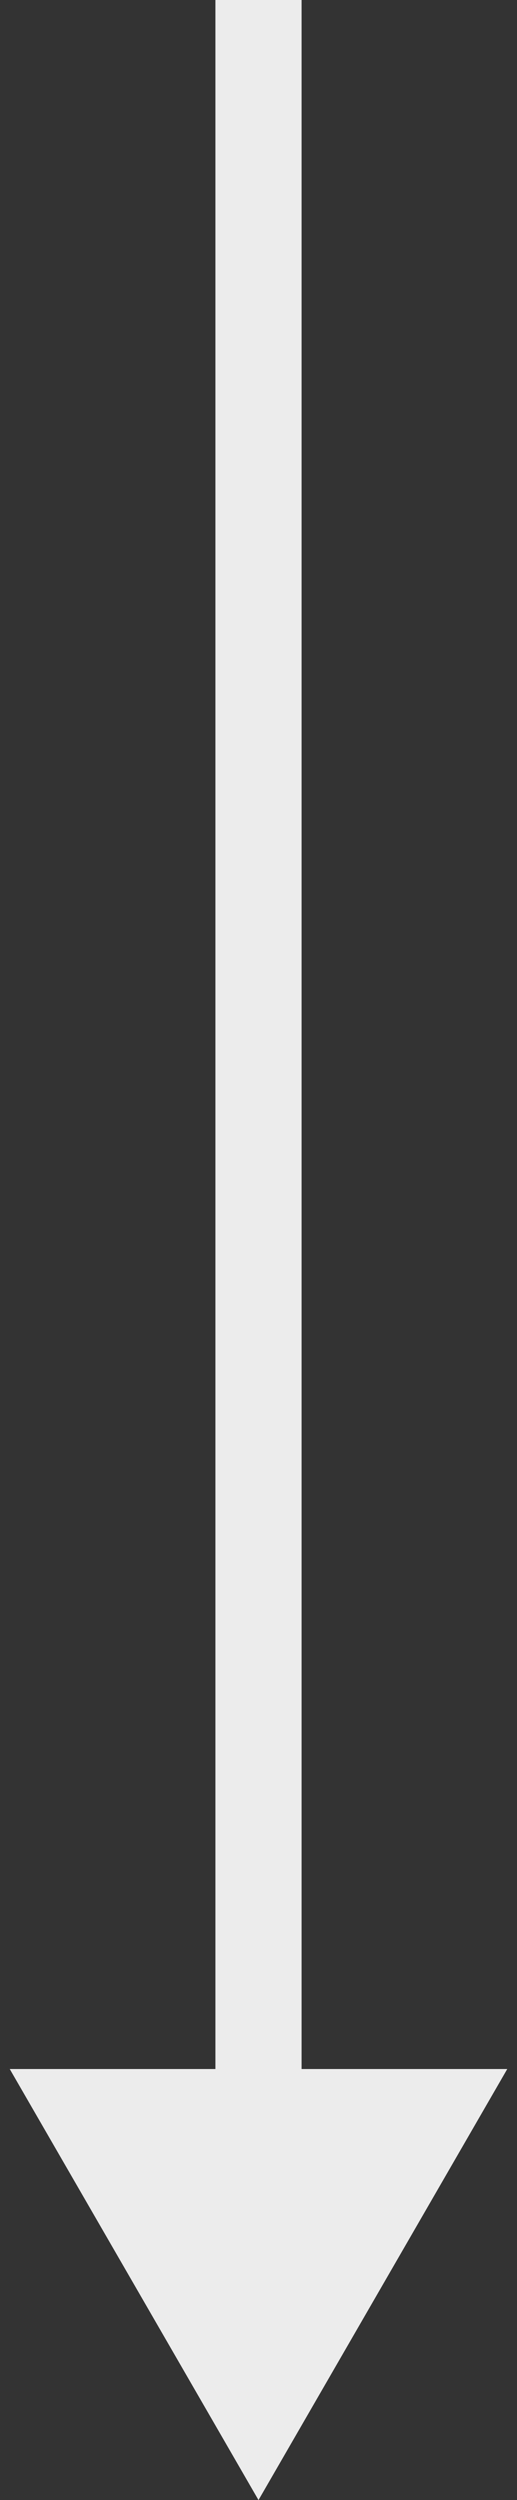 <?xml version="1.0" encoding="UTF-8"?> <svg xmlns="http://www.w3.org/2000/svg" width="12" height="58" viewBox="0 0 12 58" fill="none"><rect x="0" y="0" width="12" height="58" fill="#333333" stroke="none"/> <path d="M6 58L11.774 48L0.226 48L6 58ZM5 4.37114e-08L5 49L7 49L7 -4.37114e-08L5 4.37114e-08Z" fill="#ECECEC"></path> </svg> 